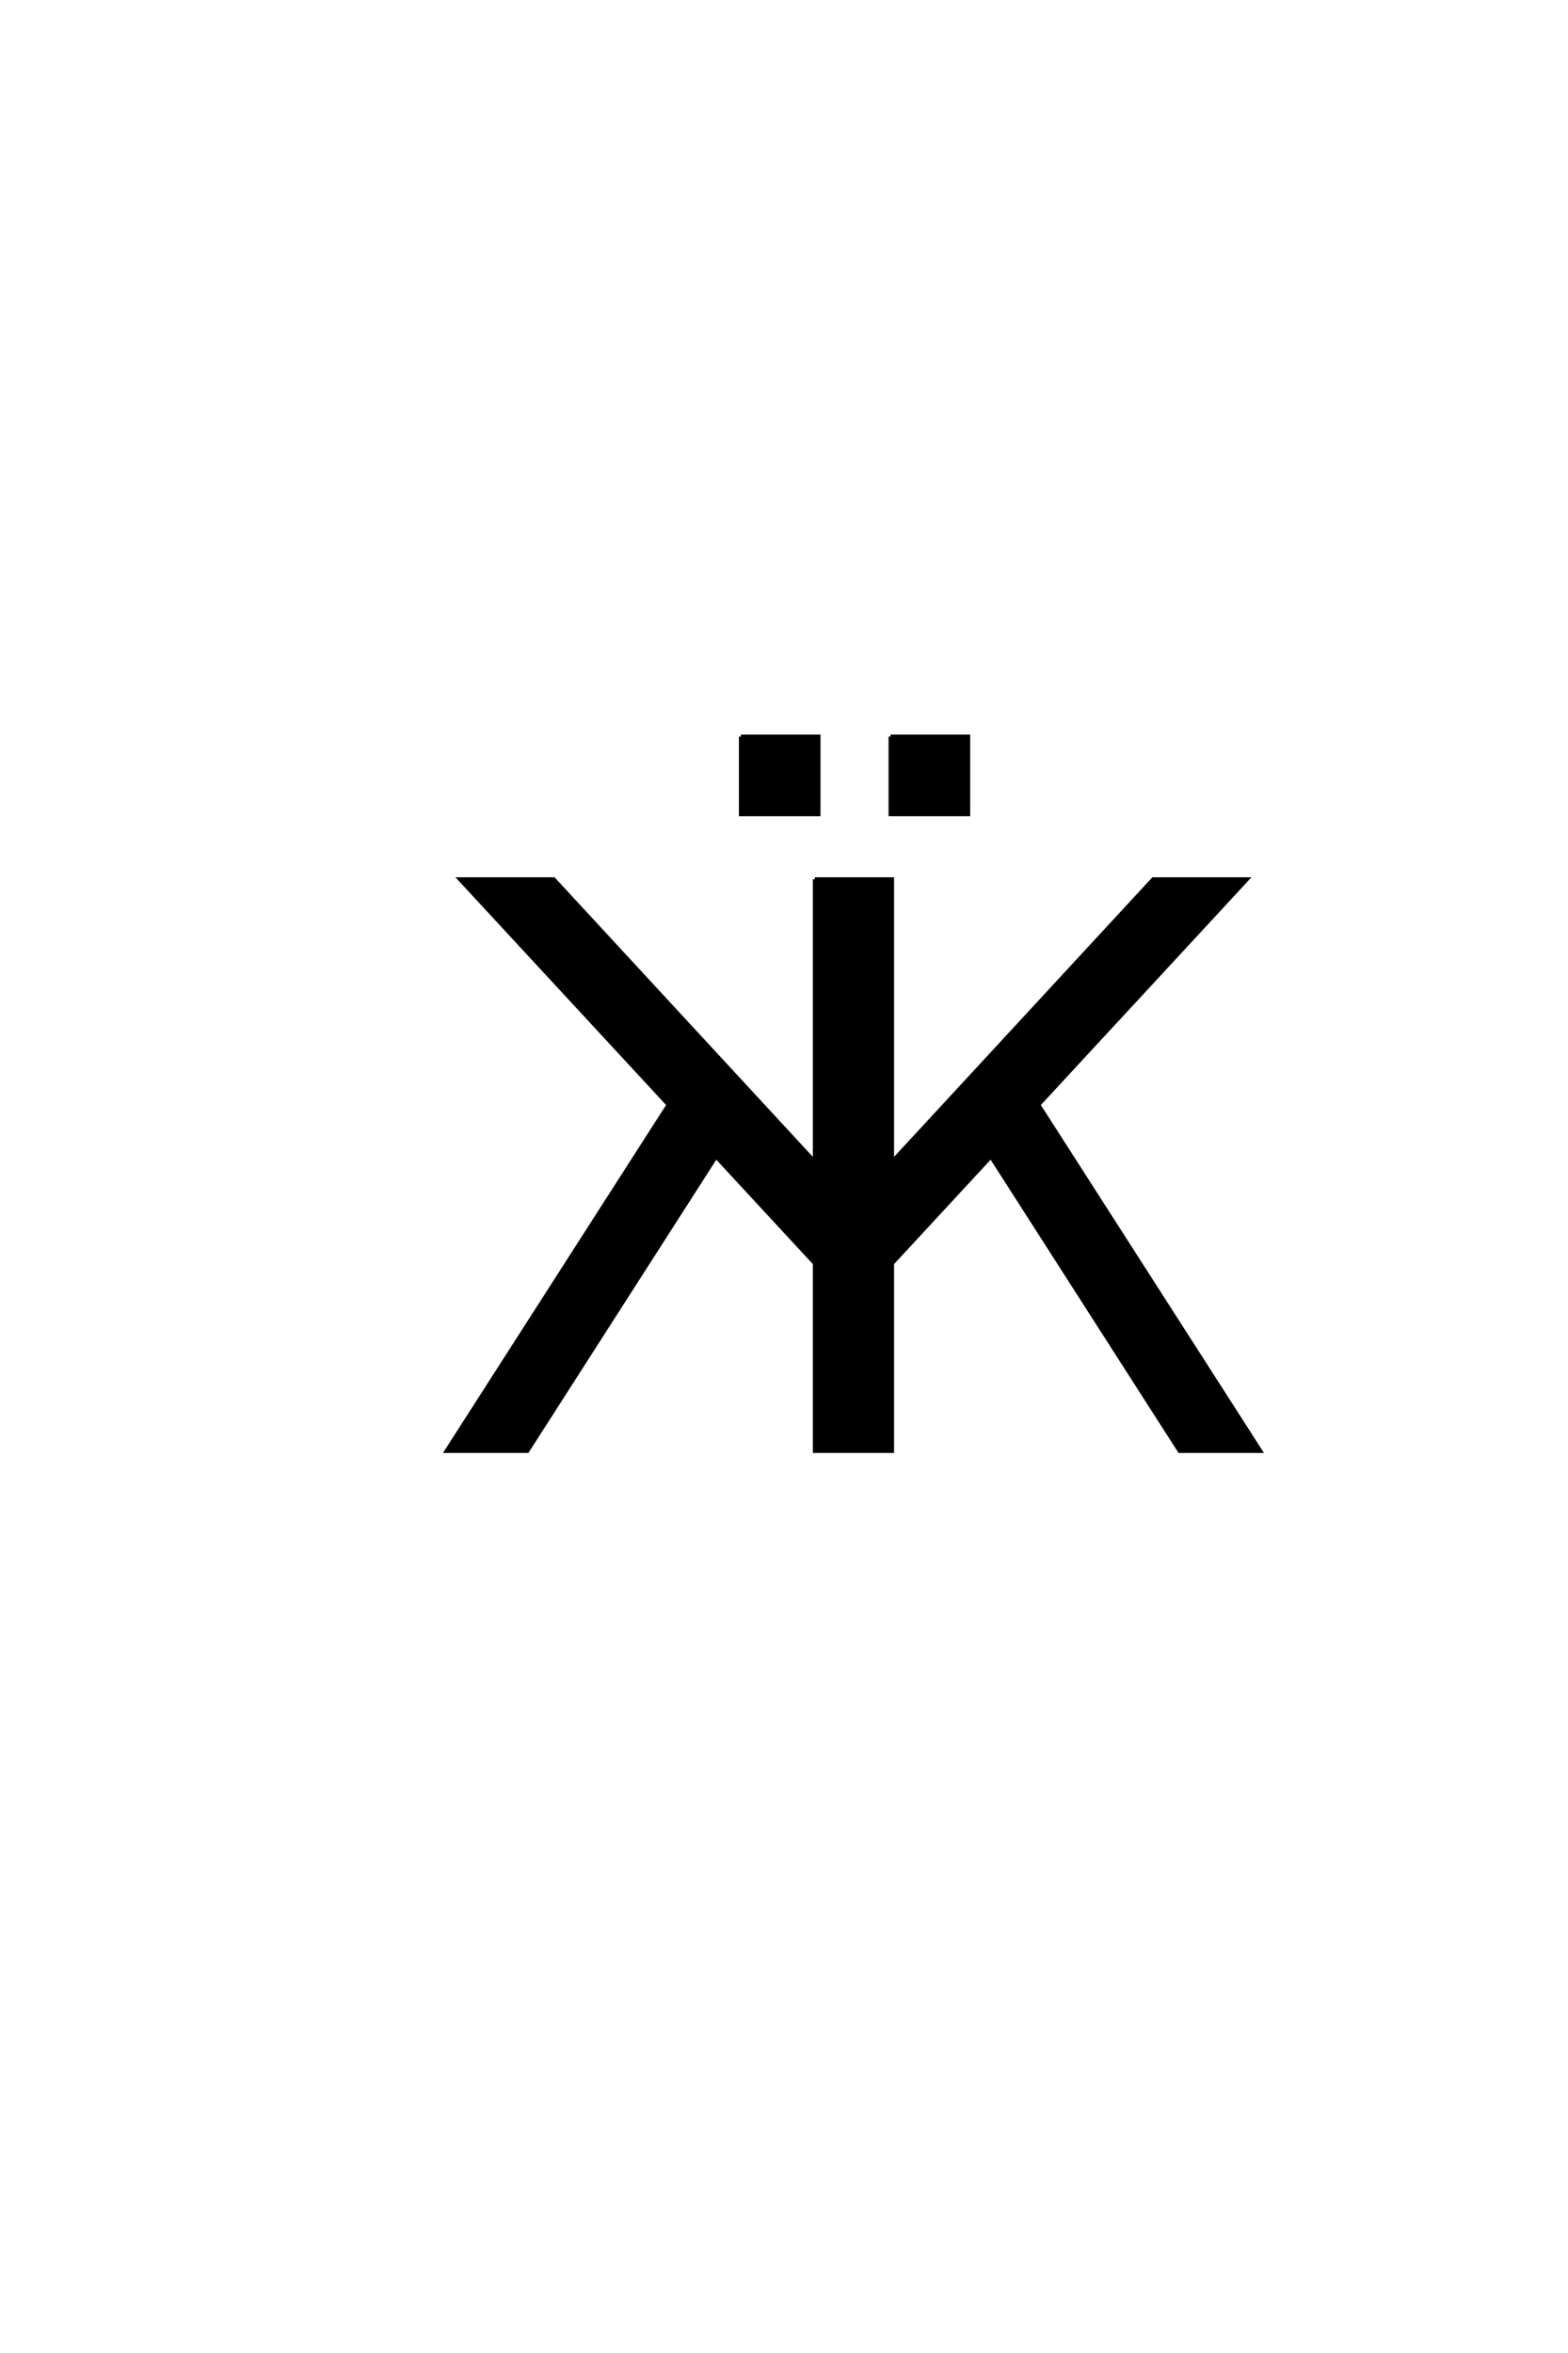 <?xml version='1.0' encoding='UTF-8'?>
<!DOCTYPE svg PUBLIC "-//W3C//DTD SVG 1.0//EN"
    "http://www.w3.org/TR/2001/REC-SVG-20010904/DTD/svg10.dtd">

<svg xmlns='http://www.w3.org/2000/svg' version='1.0'
     width='40.0' height='60.0'>

 <g transform='scale(0.1 -0.1) translate(110.0 -370.0)'>
  <path d='M117.172 182.188
L137 182.188
L137 162.375
L117.172 162.375
L117.172 182.188
L117.172 182.188
M79 182.188
L98.812 182.188
L98.812 162.375
L79 162.375
L79 182.188
L79 182.188
M97.859 145.797
L117.578 145.797
L117.578 73.734
L184.188 145.797
L208.109 145.797
L154.891 88.281
L211.531 0
L190.922 0
L142.781 75.094
L117.578 47.859
L117.578 0
L97.859 0
L97.859 47.859
L72.656 75.094
L24.516 0
L3.906 0
L60.547 88.281
L7.328 145.797
L31.25 145.797
L97.859 73.734
L97.859 145.797
'
        style='fill: #000000; stroke: #000000'/>

 </g>
</svg>
